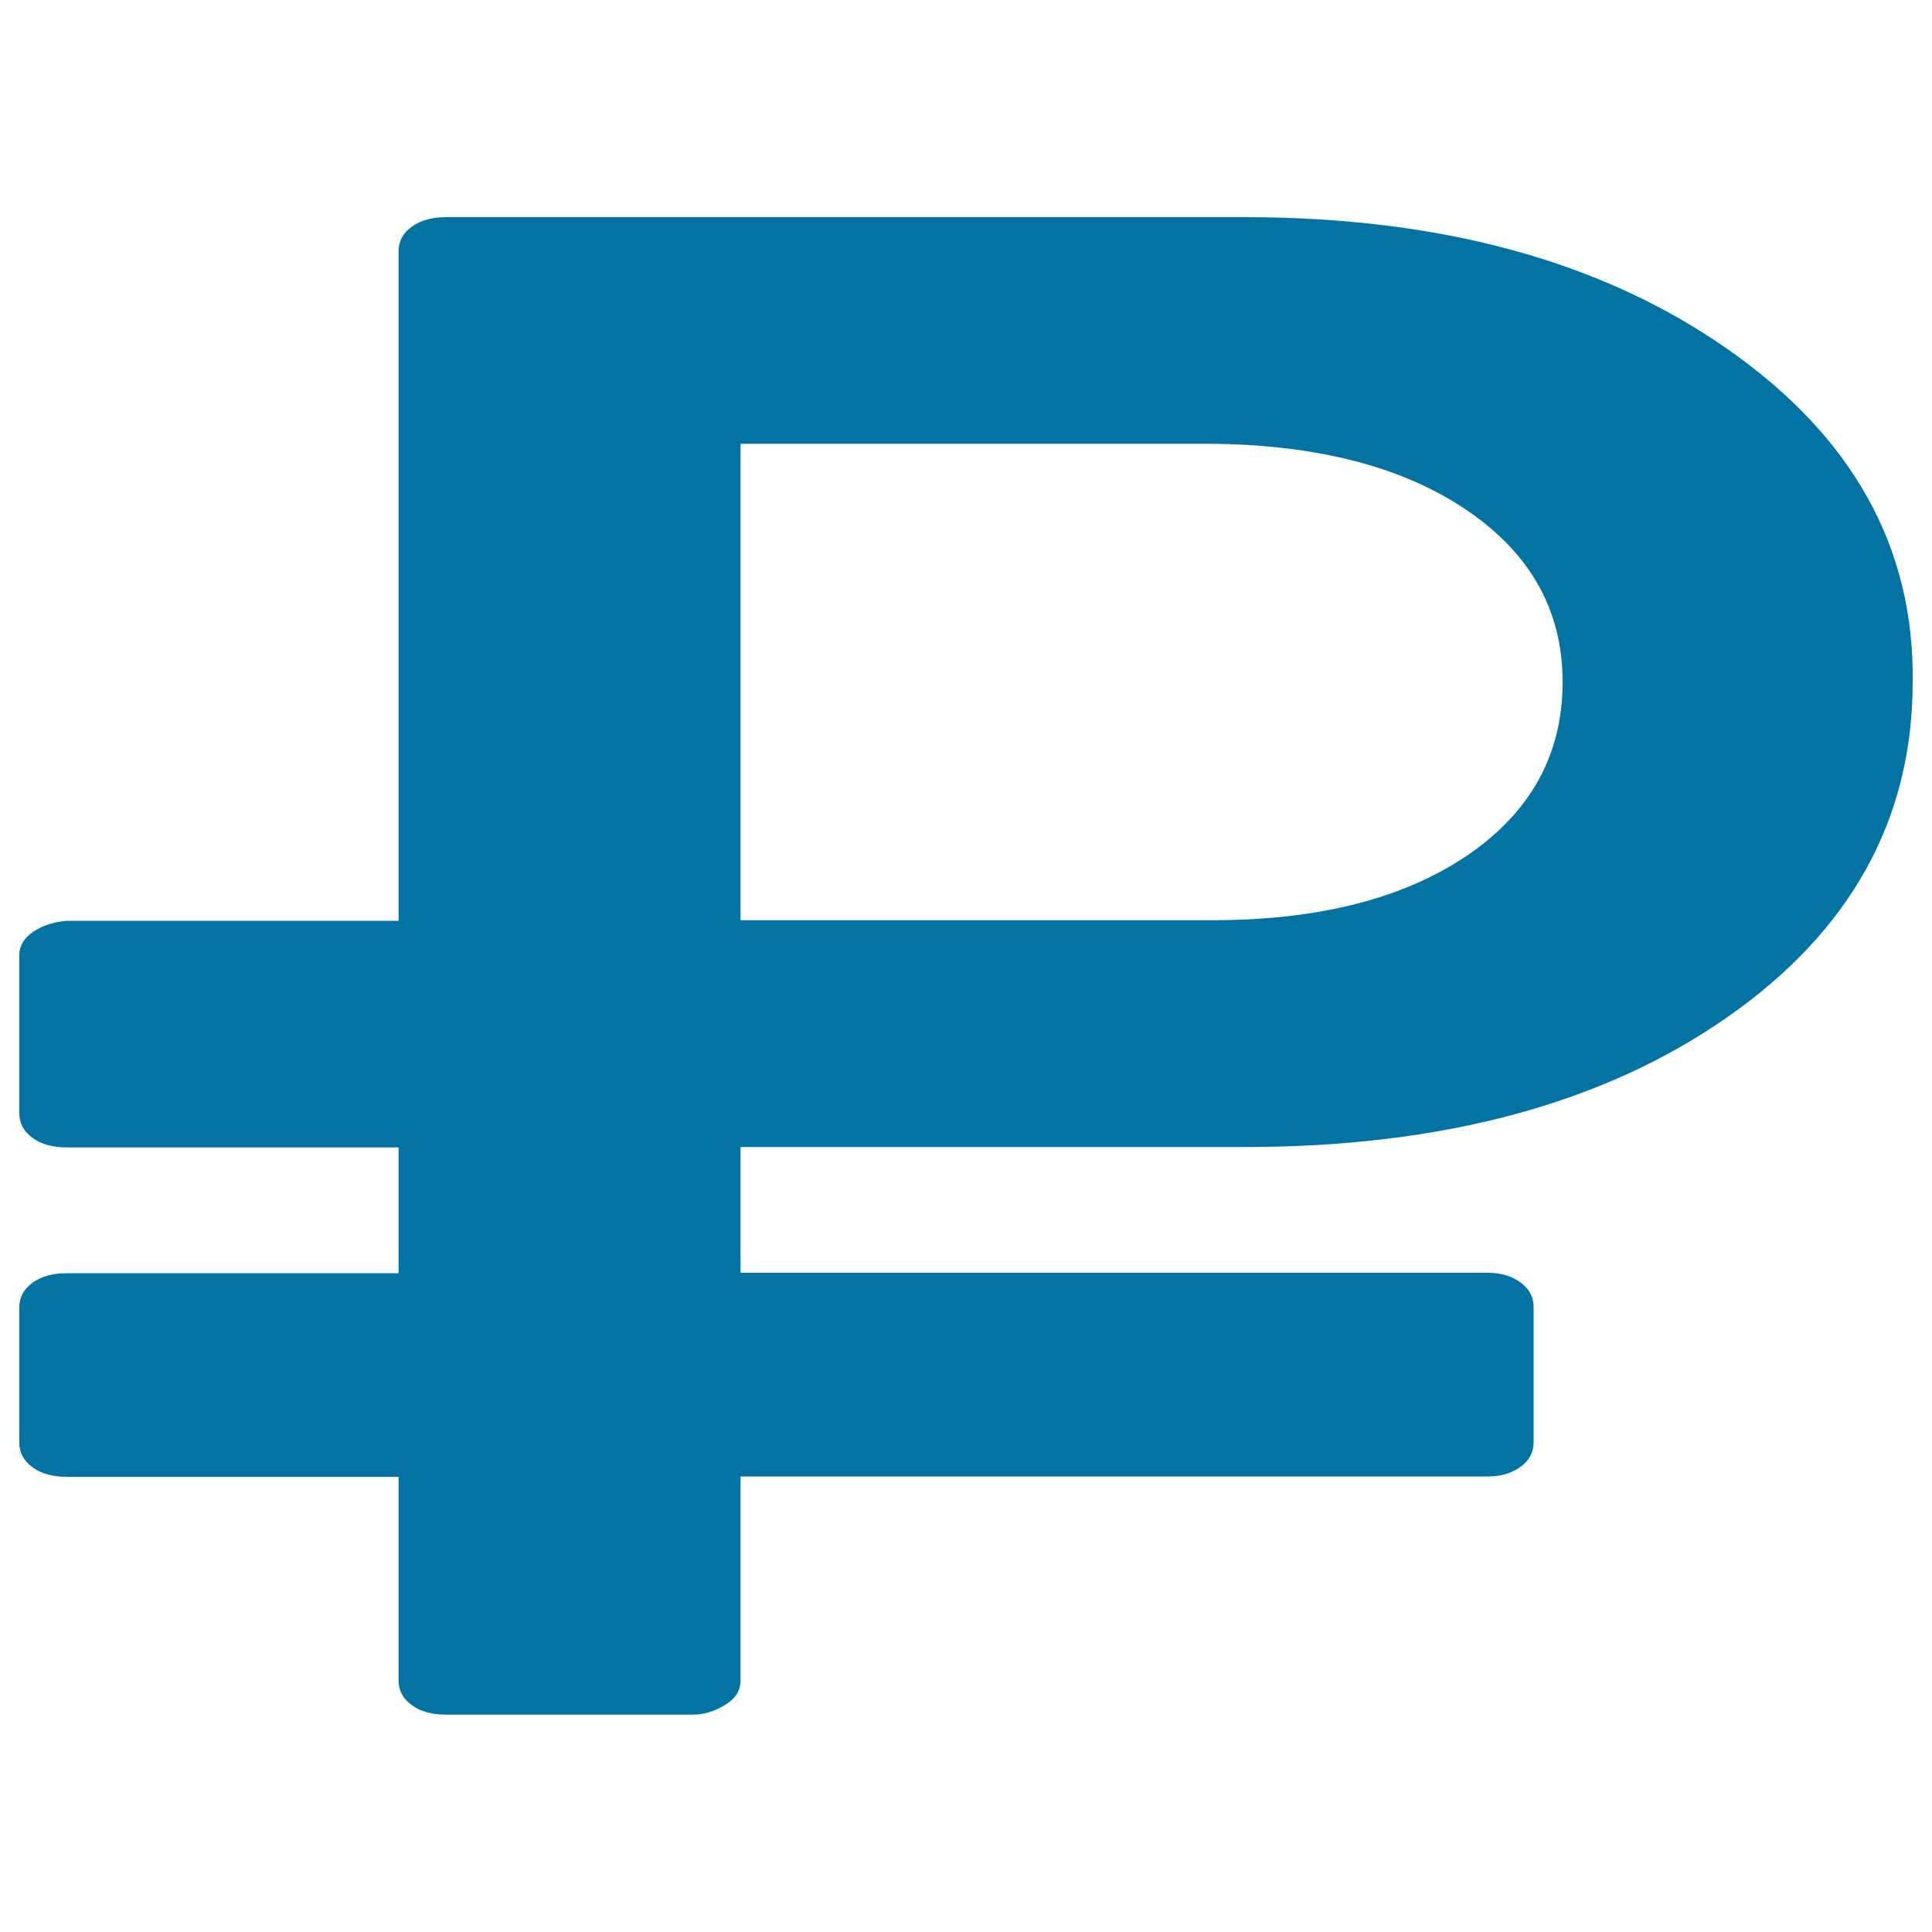 <svg xmlns="http://www.w3.org/2000/svg" viewBox="0 0 1000 1000" style="fill:#0273a2">
<title>Rouble SVG icon</title>
<path d="M808.8,353c0-36.8-16.5-66.4-49.4-88.8c-32.9-22.4-76.9-33.9-131.8-34.5H383.3v246.6h244.3c54.9,0,98.8-11.2,131.8-33.5C792.3,420.4,808.8,390.5,808.8,353z M990,353c0,71-32,128.9-96.1,173.6c-64.1,44.7-147.3,67.1-249.8,67.1H383.3v65.1h387.1c6.4,0,11.9,1.6,16.5,4.9c4.6,3.3,6.9,7.6,6.9,12.8v70c0,5.3-2.3,9.5-6.9,12.8c-4.6,3.3-10.1,4.9-16.5,4.9H383.3v105.6c0,5.3-2.7,9.5-8.2,12.8c-5.5,3.3-11,4.9-16.5,4.9H231c-7.3,0-13.3-1.6-17.8-4.9c-4.6-3.3-6.9-7.6-6.9-12.8V764.4H34.7c-7.3,0-13.3-1.6-17.8-4.9c-4.6-3.3-6.9-7.6-6.9-12.8v-70c0-5.3,2.3-9.5,6.9-12.8c4.6-3.3,10.5-4.9,17.8-4.9h171.6v-65.1H34.7c-7.3,0-13.3-1.6-17.8-4.9c-4.6-3.3-6.9-7.6-6.9-12.8v-81.9c0-4.6,2.3-8.6,6.9-11.8s10.5-5.3,17.8-5.9h171.6V130.1c0-5.3,2.3-9.5,6.9-12.8c4.6-3.3,10.5-4.9,17.8-4.9h413.1c101.6,0,184.8,22.7,249.8,68.1C958.9,225.8,990.9,283.3,990,353z"/>
</svg>